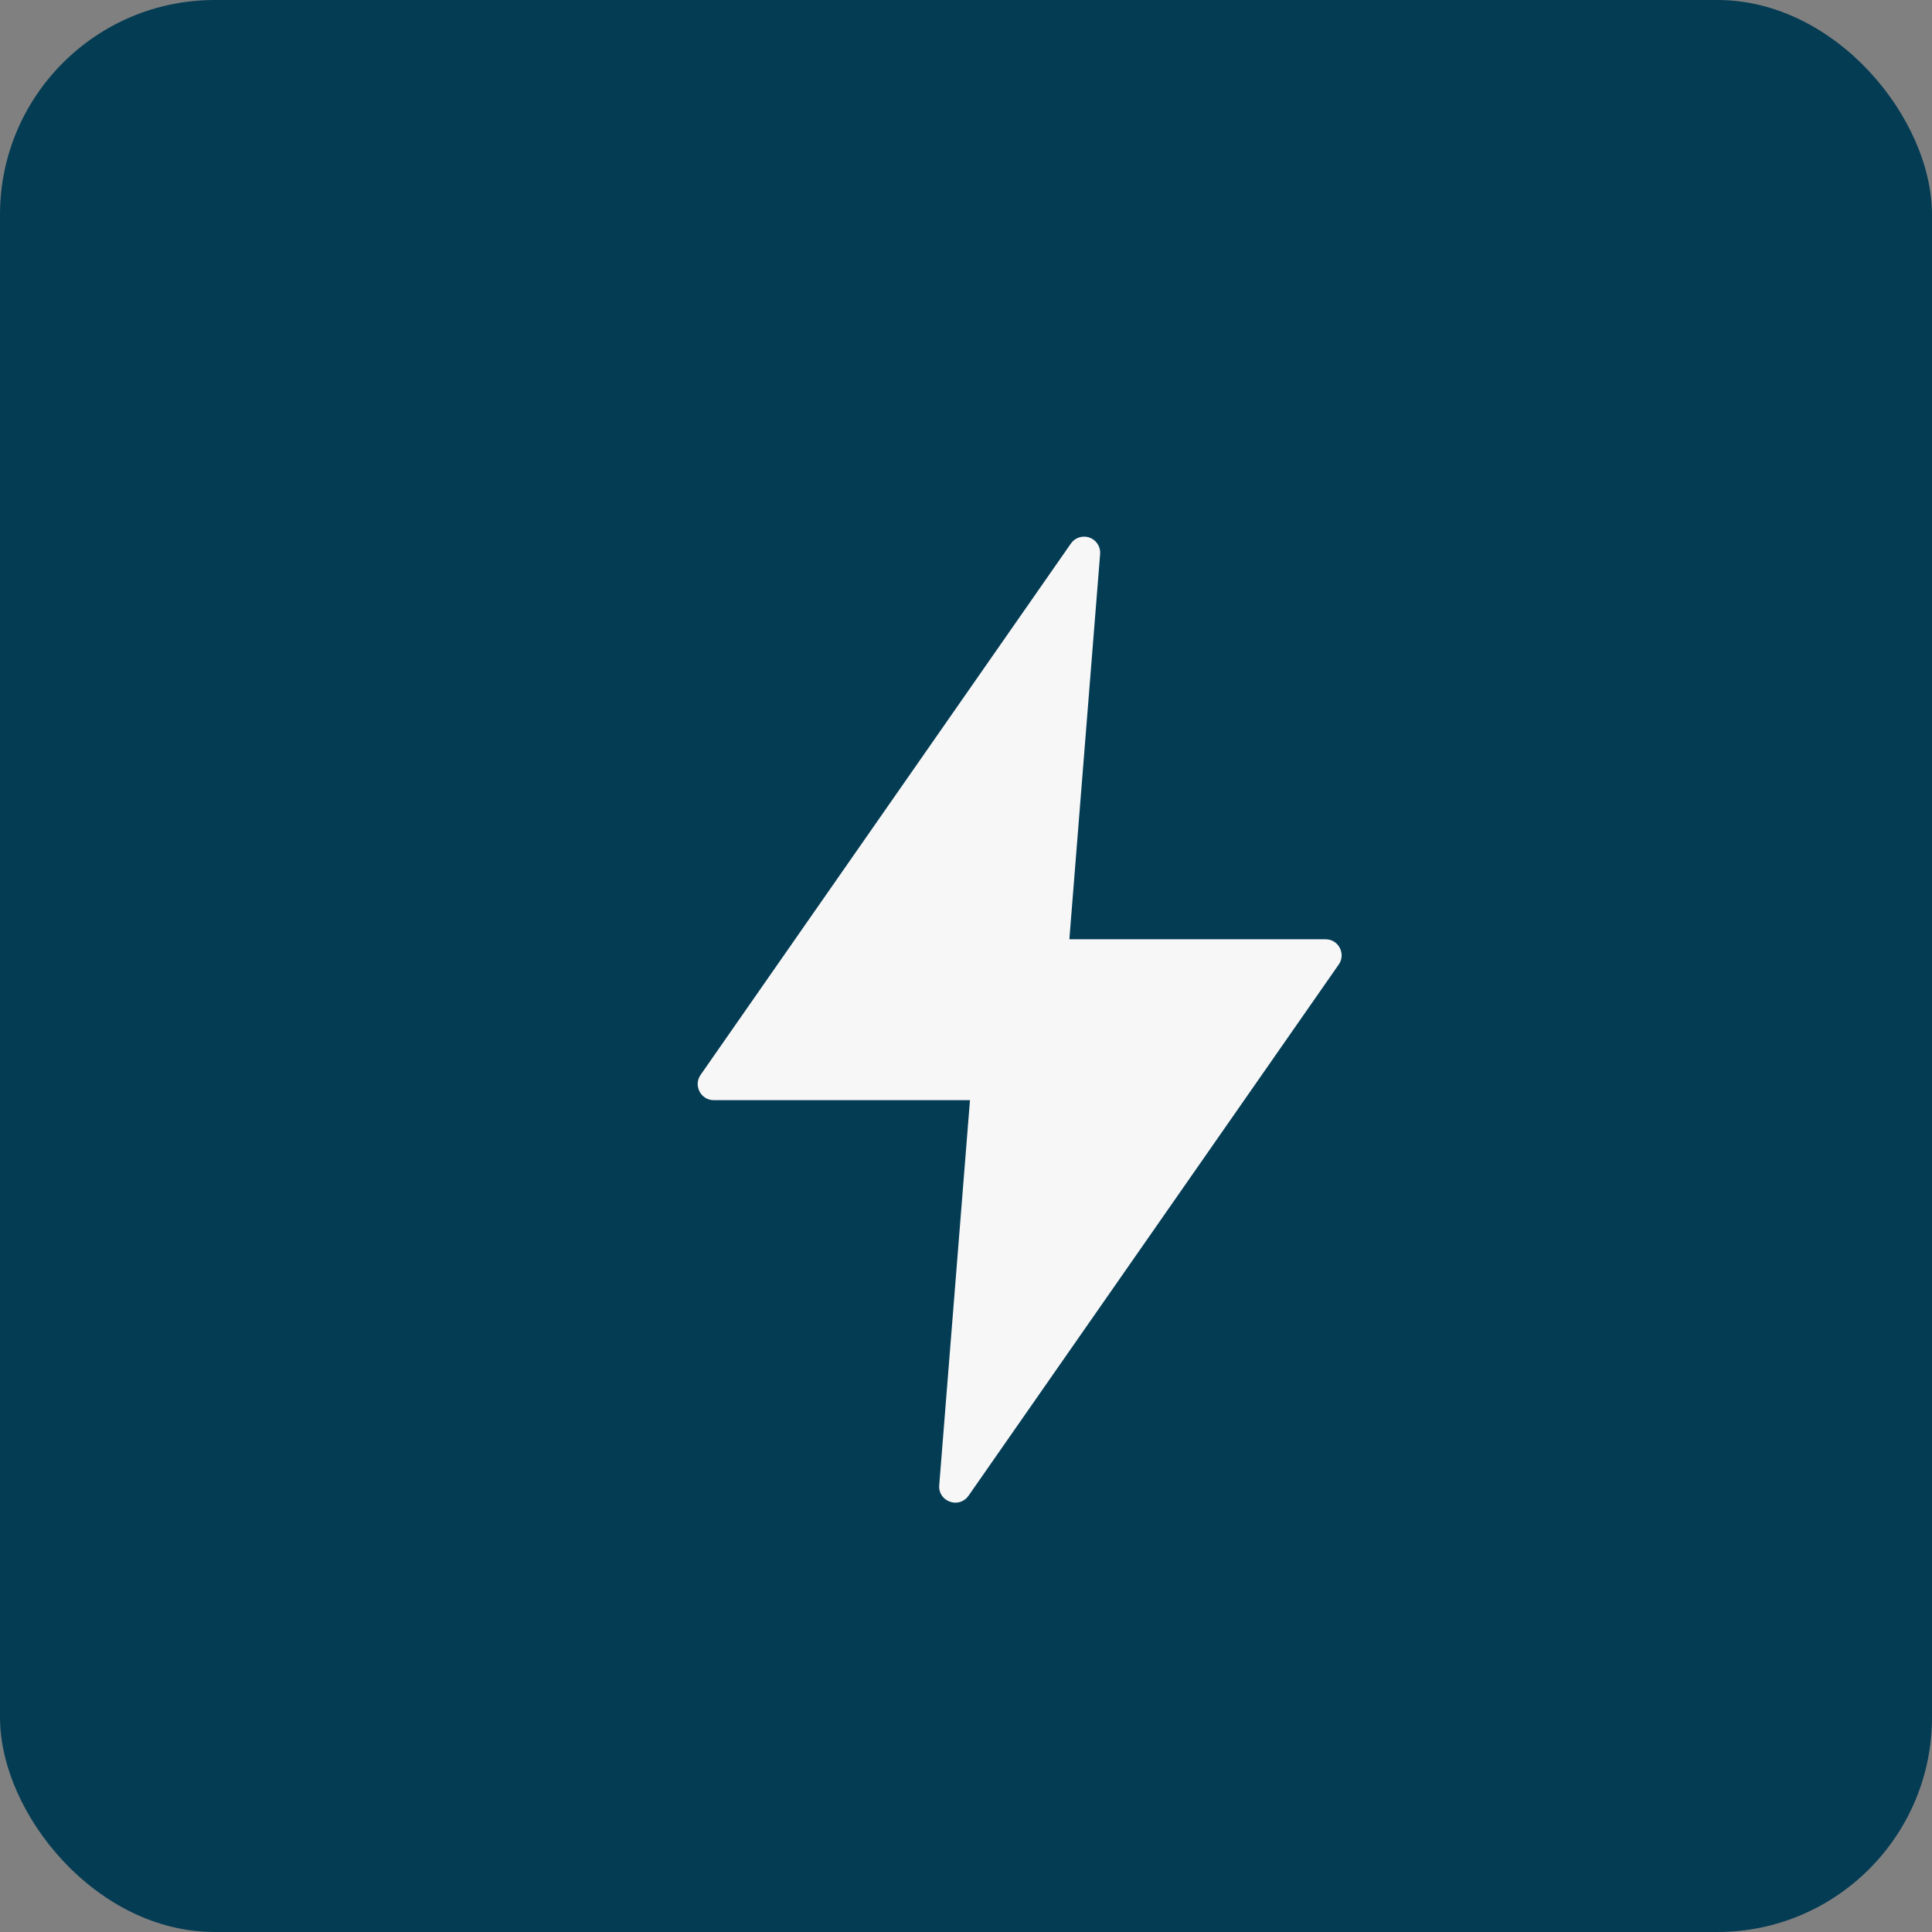 <svg xmlns="http://www.w3.org/2000/svg" fill="none" viewBox="0 0 36 36" height="36" width="36">
<rect x="0" y="0" width="36" height="36" fill="#808080" stroke="none"/>
<g clip-path="url(#clip0_3444_1182)">
<rect fill="#043C54" rx="4" height="36" width="36"></rect>
<path fill="#F7F7F7" d="M20.185 10C20.092 10.005 20.007 10.053 19.954 10.129L13.055 20.028C12.916 20.227 13.058 20.5 13.3 20.5H18.074L17.501 27.677C17.479 27.98 17.87 28.121 18.046 27.872L24.945 17.973C25.084 17.775 24.942 17.502 24.7 17.502H19.926L20.499 10.324C20.514 10.143 20.366 9.991 20.185 10Z"></path>
</g>
<defs>
<clipPath id="clip0_3444_1182">
<rect fill="white" rx="4" height="36" width="36"></rect>
</clipPath>
</defs>
</svg>
